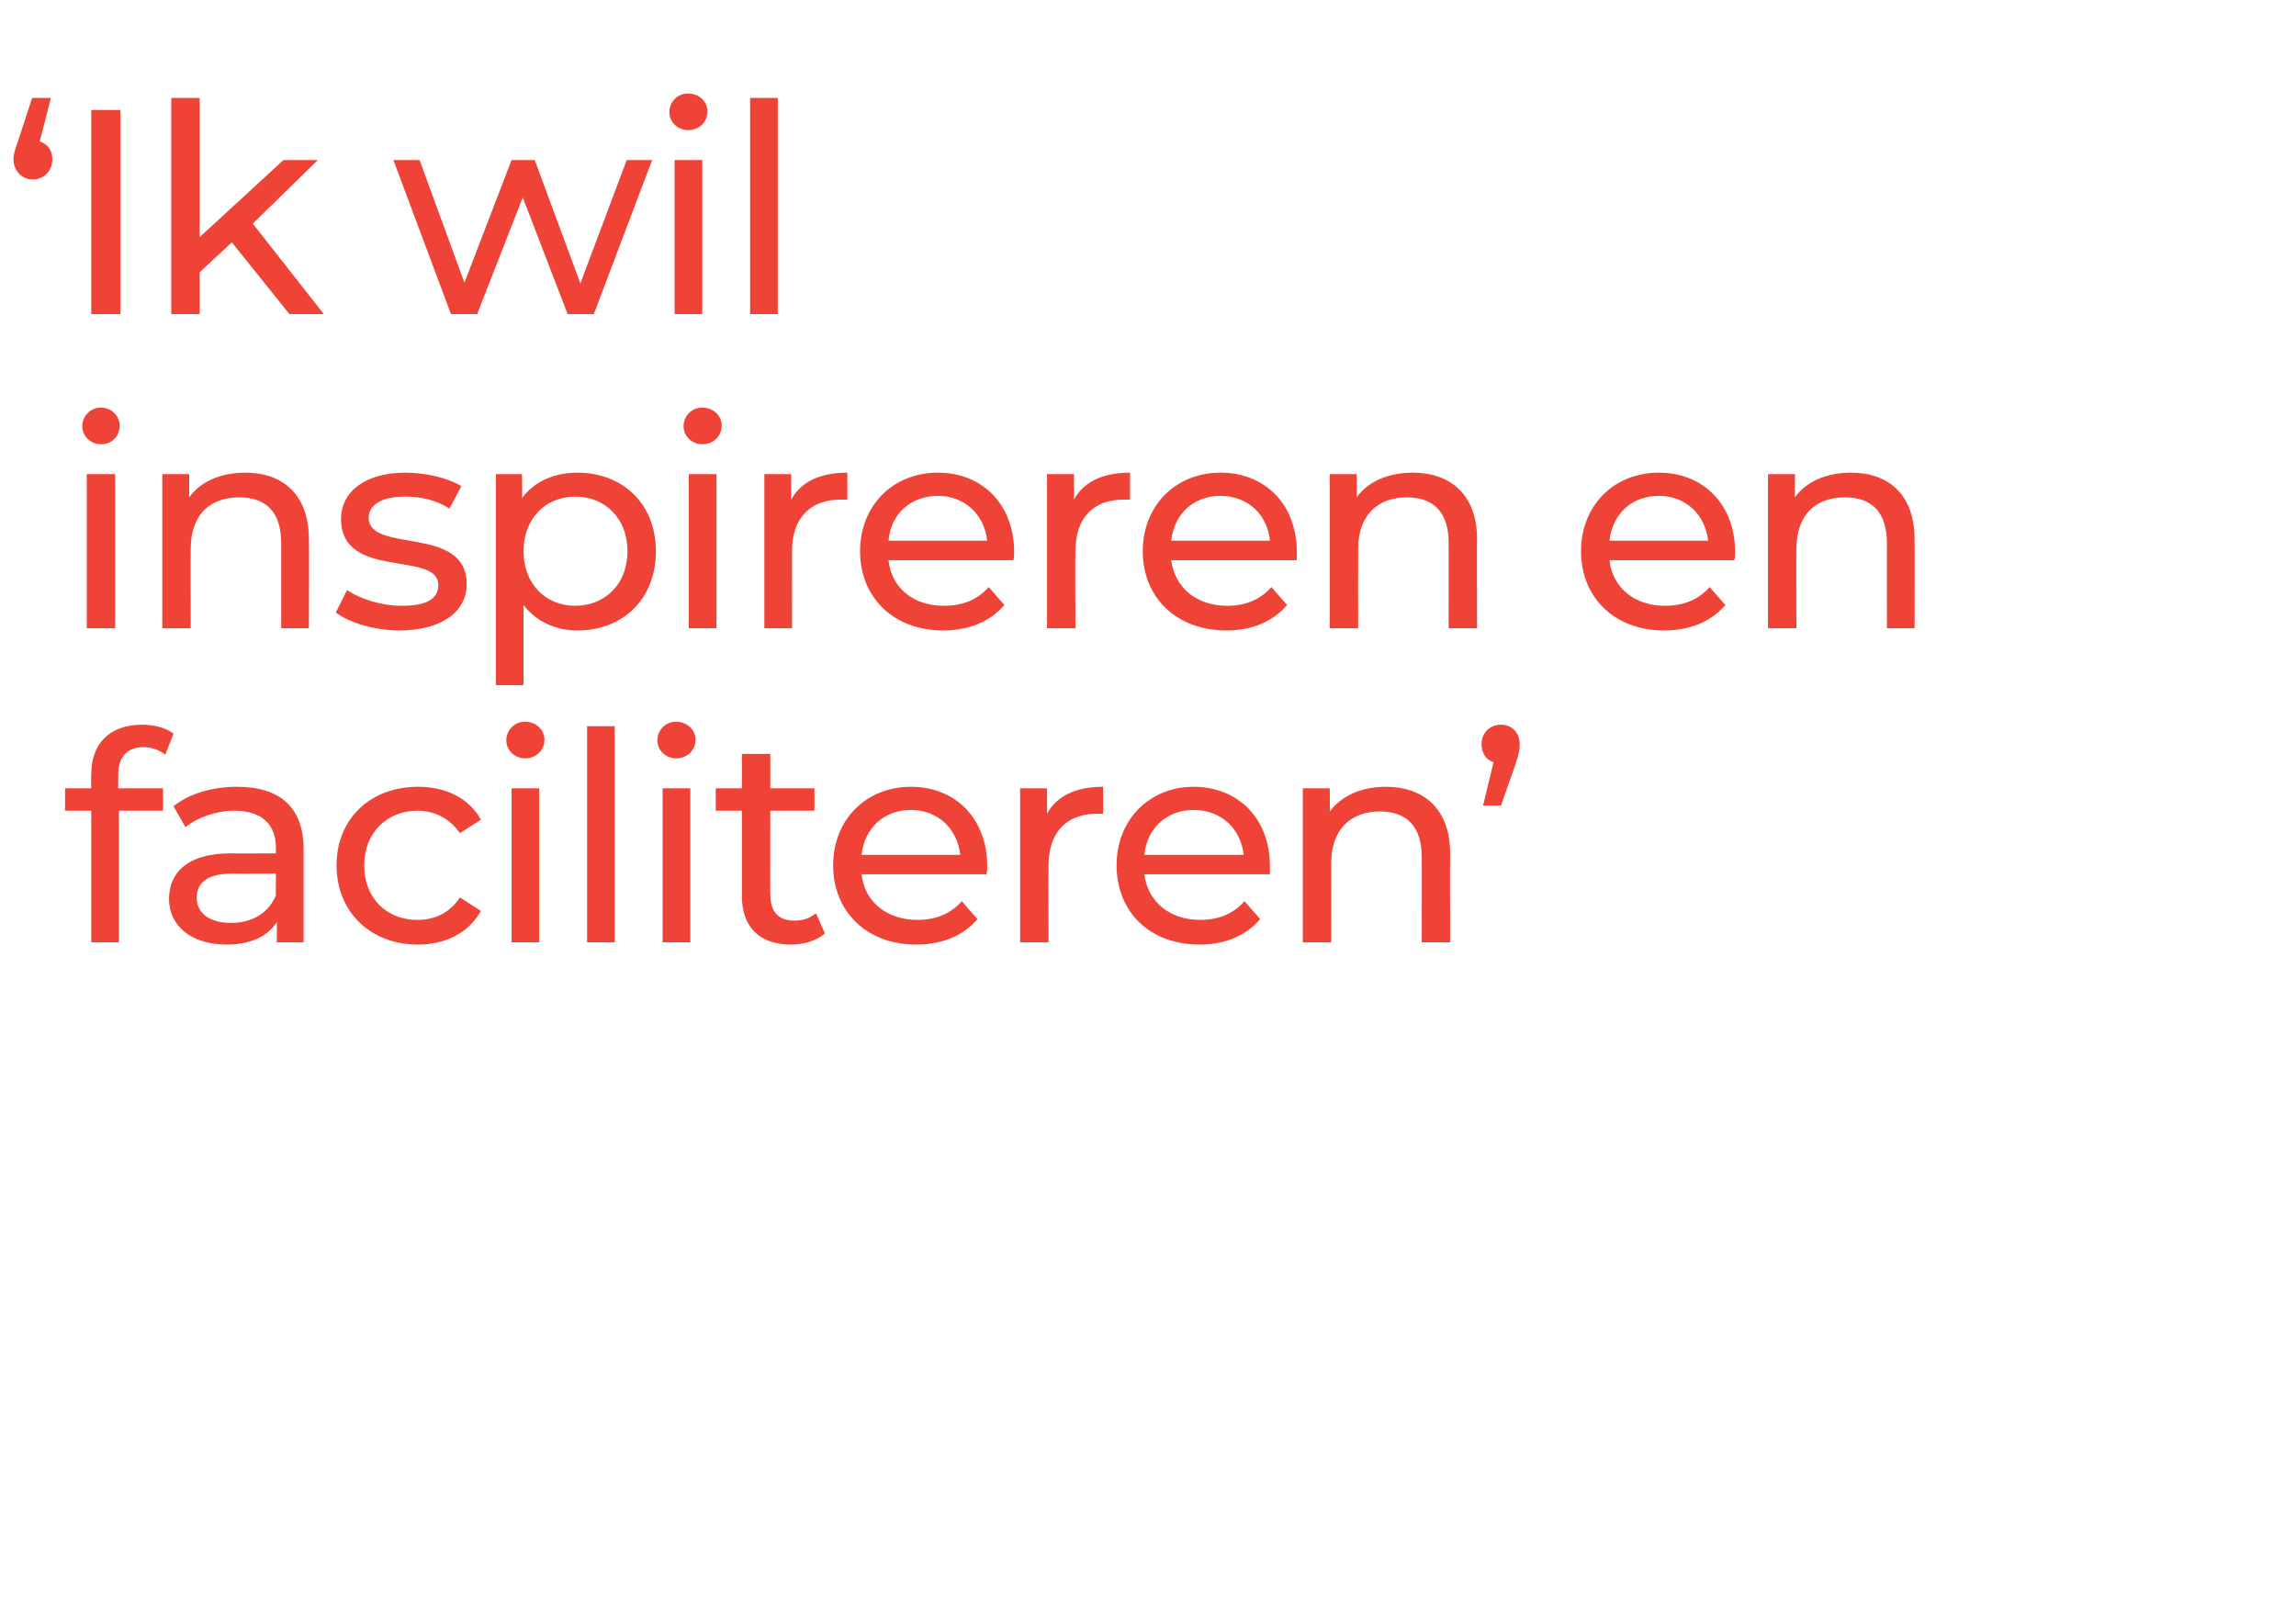 <?xml version="1.0" standalone="no"?><!DOCTYPE svg PUBLIC "-//W3C//DTD SVG 1.1//EN" "http://www.w3.org/Graphics/SVG/1.1/DTD/svg11.dtd"><svg xmlns="http://www.w3.org/2000/svg" version="1.1" width="307px" height="216.8px" viewBox="0 -4 307 216.8" style="top:-4px">  <desc>‘ Ik wil inspireren en faciliteren’</desc>  <defs/>  <g id="Polygon74678">    <path d="M 15.8 99.6 C 15.83 99.57 15.8 101.4 15.8 101.4 L 21.8 101.4 L 21.8 104.4 L 15.9 104.4 L 15.9 122 L 12.2 122 L 12.2 104.4 L 8.7 104.4 L 8.7 101.4 L 12.2 101.4 C 12.2 101.4 12.17 99.53 12.2 99.5 C 12.2 95.5 14.6 92.9 19 92.9 C 20.6 92.9 22.2 93.3 23.2 94.1 C 23.2 94.1 22.1 96.9 22.1 96.9 C 21.3 96.3 20.3 95.9 19.2 95.9 C 17 95.9 15.8 97.2 15.8 99.6 Z M 40.6 109.6 C 40.6 109.55 40.6 122 40.6 122 L 37 122 C 37 122 37.05 119.3 37 119.3 C 35.8 121.2 33.5 122.3 30.3 122.3 C 25.6 122.3 22.6 119.8 22.6 116.2 C 22.6 112.9 24.8 110.1 30.9 110.1 C 30.93 110.14 36.9 110.1 36.9 110.1 C 36.9 110.1 36.85 109.4 36.9 109.4 C 36.9 106.2 35 104.4 31.3 104.4 C 28.9 104.4 26.4 105.3 24.8 106.6 C 24.8 106.6 23.2 103.8 23.2 103.8 C 25.3 102.1 28.4 101.2 31.7 101.2 C 37.4 101.2 40.6 103.9 40.6 109.6 Z M 36.9 115.7 C 36.85 115.72 36.9 112.8 36.9 112.8 C 36.9 112.8 31.08 112.83 31.1 112.8 C 27.4 112.8 26.3 114.3 26.3 116 C 26.3 118.1 28 119.4 30.9 119.4 C 33.7 119.4 35.9 118.1 36.9 115.7 Z M 45 111.7 C 45 105.5 49.5 101.2 55.9 101.2 C 59.6 101.2 62.7 102.7 64.3 105.6 C 64.3 105.6 61.5 107.4 61.5 107.4 C 60.1 105.4 58.1 104.4 55.8 104.4 C 51.8 104.4 48.7 107.3 48.7 111.7 C 48.7 116.2 51.8 119 55.8 119 C 58.1 119 60.1 118.1 61.5 116 C 61.5 116 64.3 117.8 64.3 117.8 C 62.7 120.7 59.6 122.3 55.9 122.3 C 49.5 122.3 45 117.9 45 111.7 Z M 67.7 95 C 67.7 93.6 68.8 92.5 70.2 92.5 C 71.7 92.5 72.8 93.6 72.8 94.9 C 72.8 96.3 71.7 97.4 70.2 97.4 C 68.8 97.4 67.7 96.3 67.7 95 Z M 68.4 101.4 L 72.1 101.4 L 72.1 122 L 68.4 122 L 68.4 101.4 Z M 78.5 93.1 L 82.2 93.1 L 82.2 122 L 78.5 122 L 78.5 93.1 Z M 87.9 95 C 87.9 93.6 89 92.5 90.4 92.5 C 91.9 92.5 93 93.6 93 94.9 C 93 96.3 91.9 97.4 90.4 97.4 C 89 97.4 87.9 96.3 87.9 95 Z M 88.6 101.4 L 92.3 101.4 L 92.3 122 L 88.6 122 L 88.6 101.4 Z M 110.3 120.8 C 109.2 121.8 107.4 122.3 105.8 122.3 C 101.6 122.3 99.2 120 99.2 115.8 C 99.21 115.79 99.2 104.4 99.2 104.4 L 95.7 104.4 L 95.7 101.4 L 99.2 101.4 L 99.2 96.8 L 103 96.8 L 103 101.4 L 108.9 101.4 L 108.9 104.4 L 103 104.4 C 103 104.4 102.96 115.64 103 115.6 C 103 117.9 104.1 119.1 106.2 119.1 C 107.3 119.1 108.3 118.8 109.1 118.1 C 109.1 118.1 110.3 120.8 110.3 120.8 Z M 131.9 112.9 C 131.9 112.9 115.2 112.9 115.2 112.9 C 115.6 116.6 118.6 119 122.7 119 C 125.1 119 127.1 118.2 128.6 116.5 C 128.6 116.5 130.7 118.9 130.7 118.9 C 128.8 121.1 126 122.3 122.5 122.3 C 115.9 122.3 111.4 117.9 111.4 111.7 C 111.4 105.6 115.8 101.2 121.8 101.2 C 127.8 101.2 132 105.5 132 111.8 C 132 112.1 132 112.6 131.9 112.9 Z M 115.2 110.3 C 115.2 110.3 128.4 110.3 128.4 110.3 C 128 106.8 125.4 104.3 121.8 104.3 C 118.2 104.3 115.6 106.7 115.2 110.3 Z M 147.5 101.2 C 147.5 101.2 147.5 104.8 147.5 104.8 C 147.2 104.8 146.9 104.8 146.7 104.8 C 142.7 104.8 140.2 107.2 140.2 111.7 C 140.16 111.74 140.2 122 140.2 122 L 136.4 122 L 136.4 101.4 L 140 101.4 C 140 101.4 140.01 104.84 140 104.8 C 141.3 102.4 143.9 101.2 147.5 101.2 Z M 169.8 112.9 C 169.8 112.9 153 112.9 153 112.9 C 153.5 116.6 156.4 119 160.5 119 C 162.9 119 164.9 118.2 166.4 116.5 C 166.4 116.5 168.5 118.9 168.5 118.9 C 166.6 121.1 163.8 122.3 160.4 122.3 C 153.7 122.3 149.3 117.9 149.3 111.7 C 149.3 105.6 153.7 101.2 159.6 101.2 C 165.6 101.2 169.8 105.5 169.8 111.8 C 169.8 112.1 169.8 112.6 169.8 112.9 Z M 153 110.3 C 153 110.3 166.3 110.3 166.3 110.3 C 165.9 106.8 163.3 104.3 159.6 104.3 C 156 104.3 153.4 106.7 153 110.3 Z M 193.9 110.1 C 193.87 110.14 193.9 122 193.9 122 L 190.1 122 C 190.1 122 190.12 110.57 190.1 110.6 C 190.1 106.5 188.1 104.5 184.5 104.5 C 180.6 104.5 178 106.9 178 111.4 C 177.99 111.39 178 122 178 122 L 174.2 122 L 174.2 101.4 L 177.8 101.4 C 177.8 101.4 177.84 104.48 177.8 104.5 C 179.4 102.4 182 101.2 185.3 101.2 C 190.3 101.2 193.9 104.1 193.9 110.1 Z M 203.2 95.5 C 203.2 96.3 203.1 96.8 202.6 98.3 C 202.6 98.28 200.7 103.7 200.7 103.7 L 198.3 103.7 C 198.3 103.7 199.72 97.93 199.7 97.9 C 198.7 97.6 198.1 96.7 198.1 95.5 C 198.1 94 199.2 92.9 200.7 92.9 C 202.2 92.9 203.2 94 203.2 95.5 Z " stroke="none" fill="#ef4337"/>  </g>  <g id="Polygon74677">    <path d="M 11 53 C 11 51.6 12.1 50.5 13.5 50.5 C 14.9 50.5 16 51.6 16 52.9 C 16 54.3 15 55.4 13.5 55.4 C 12.1 55.4 11 54.3 11 53 Z M 11.6 59.4 L 15.4 59.4 L 15.4 80 L 11.6 80 L 11.6 59.4 Z M 41.3 68.1 C 41.34 68.14 41.3 80 41.3 80 L 37.6 80 C 37.6 80 37.6 68.57 37.6 68.6 C 37.6 64.5 35.6 62.5 32 62.5 C 28 62.5 25.5 64.9 25.5 69.4 C 25.47 69.39 25.5 80 25.5 80 L 21.7 80 L 21.7 59.4 L 25.3 59.4 C 25.3 59.4 25.31 62.48 25.3 62.5 C 26.8 60.4 29.5 59.2 32.8 59.2 C 37.8 59.2 41.3 62.1 41.3 68.1 Z M 44.9 77.9 C 44.9 77.9 46.4 74.9 46.4 74.9 C 48.2 76.1 51 77 53.7 77 C 57.2 77 58.6 76 58.6 74.2 C 58.6 69.6 45.6 73.6 45.6 65.4 C 45.6 61.7 48.9 59.2 54.2 59.2 C 56.9 59.2 59.9 59.9 61.7 61 C 61.7 61 60.1 64 60.1 64 C 58.2 62.8 56.2 62.4 54.1 62.4 C 50.9 62.4 49.3 63.6 49.3 65.2 C 49.3 70.1 62.4 66.1 62.4 74.1 C 62.4 77.9 58.9 80.3 53.4 80.3 C 50 80.3 46.6 79.2 44.9 77.9 Z M 87.7 69.7 C 87.7 76.1 83.3 80.3 77.2 80.3 C 74.3 80.3 71.7 79.1 70 76.9 C 70 76.91 70 87.6 70 87.6 L 66.3 87.6 L 66.3 59.4 L 69.8 59.4 C 69.8 59.4 69.85 62.64 69.8 62.6 C 71.5 60.3 74.2 59.2 77.2 59.2 C 83.3 59.2 87.7 63.4 87.7 69.7 Z M 83.9 69.7 C 83.9 65.3 80.9 62.4 76.9 62.4 C 73 62.4 70 65.3 70 69.7 C 70 74.1 73 77 76.9 77 C 80.9 77 83.9 74.1 83.9 69.7 Z M 91.4 53 C 91.4 51.6 92.5 50.5 93.9 50.5 C 95.4 50.5 96.5 51.6 96.5 52.9 C 96.5 54.3 95.4 55.4 93.9 55.4 C 92.5 55.4 91.4 54.3 91.4 53 Z M 92.1 59.4 L 95.8 59.4 L 95.8 80 L 92.1 80 L 92.1 59.4 Z M 113.3 59.2 C 113.3 59.2 113.3 62.8 113.3 62.8 C 113 62.8 112.7 62.8 112.4 62.8 C 108.4 62.8 105.9 65.2 105.9 69.7 C 105.92 69.74 105.9 80 105.9 80 L 102.2 80 L 102.2 59.4 L 105.8 59.4 C 105.8 59.4 105.77 62.84 105.8 62.8 C 107.1 60.4 109.7 59.2 113.3 59.2 Z M 135.5 70.9 C 135.5 70.9 118.8 70.9 118.8 70.9 C 119.2 74.6 122.1 77 126.2 77 C 128.7 77 130.7 76.2 132.2 74.5 C 132.2 74.5 134.3 76.9 134.3 76.9 C 132.4 79.1 129.6 80.3 126.1 80.3 C 119.5 80.3 115 75.9 115 69.7 C 115 63.6 119.4 59.2 125.4 59.2 C 131.4 59.2 135.6 63.5 135.6 69.8 C 135.6 70.1 135.6 70.6 135.5 70.9 Z M 118.8 68.3 C 118.8 68.3 132 68.3 132 68.3 C 131.6 64.8 129 62.3 125.4 62.3 C 121.8 62.3 119.1 64.7 118.8 68.3 Z M 151.1 59.2 C 151.1 59.2 151.1 62.8 151.1 62.8 C 150.8 62.8 150.5 62.8 150.3 62.8 C 146.2 62.8 143.8 65.2 143.8 69.7 C 143.75 69.74 143.8 80 143.8 80 L 140 80 L 140 59.4 L 143.6 59.4 C 143.6 59.4 143.6 62.84 143.6 62.8 C 144.9 60.4 147.5 59.2 151.1 59.2 Z M 173.4 70.9 C 173.4 70.9 156.6 70.9 156.6 70.9 C 157.1 74.6 160 77 164.1 77 C 166.5 77 168.5 76.2 170 74.5 C 170 74.5 172.1 76.9 172.1 76.9 C 170.2 79.1 167.4 80.3 164 80.3 C 157.3 80.3 152.8 75.9 152.8 69.7 C 152.8 63.6 157.2 59.2 163.2 59.2 C 169.2 59.2 173.4 63.5 173.4 69.8 C 173.4 70.1 173.4 70.6 173.4 70.9 Z M 156.6 68.3 C 156.6 68.3 169.8 68.3 169.8 68.3 C 169.5 64.8 166.8 62.3 163.2 62.3 C 159.6 62.3 157 64.7 156.6 68.3 Z M 197.5 68.1 C 197.45 68.14 197.5 80 197.5 80 L 193.7 80 C 193.7 80 193.71 68.57 193.7 68.6 C 193.7 64.5 191.7 62.5 188.1 62.5 C 184.2 62.5 181.6 64.9 181.6 69.4 C 181.58 69.39 181.6 80 181.6 80 L 177.8 80 L 177.8 59.4 L 181.4 59.4 C 181.4 59.4 181.43 62.48 181.4 62.5 C 182.9 60.4 185.6 59.2 188.9 59.2 C 193.9 59.2 197.5 62.1 197.5 68.1 Z M 231.9 70.9 C 231.9 70.9 215.2 70.9 215.2 70.9 C 215.6 74.6 218.6 77 222.6 77 C 225.1 77 227.1 76.2 228.6 74.5 C 228.6 74.5 230.7 76.9 230.7 76.9 C 228.8 79.1 226 80.3 222.5 80.3 C 215.9 80.3 211.4 75.9 211.4 69.7 C 211.4 63.6 215.8 59.2 221.8 59.2 C 227.8 59.2 232 63.5 232 69.8 C 232 70.1 232 70.6 231.9 70.9 Z M 215.2 68.3 C 215.2 68.3 228.4 68.3 228.4 68.3 C 228 64.8 225.4 62.3 221.8 62.3 C 218.2 62.3 215.6 64.7 215.2 68.3 Z M 256 68.1 C 256.03 68.14 256 80 256 80 L 252.3 80 C 252.3 80 252.29 68.57 252.3 68.6 C 252.3 64.5 250.3 62.5 246.7 62.5 C 242.7 62.5 240.2 64.9 240.2 69.4 C 240.16 69.39 240.2 80 240.2 80 L 236.4 80 L 236.4 59.4 L 240 59.4 C 240 59.4 240 62.48 240 62.5 C 241.5 60.4 244.2 59.2 247.5 59.2 C 252.5 59.2 256 62.1 256 68.1 Z " stroke="none" fill="#ef4337"/>  </g>  <g id="Polygon74676">    <path d="M 7 17.3 C 7 18.9 5.8 20 4.4 20 C 2.9 20 1.8 18.8 1.8 17.3 C 1.8 16.6 2 16 2.5 14.6 C 2.5 14.56 4.3 9.1 4.3 9.1 L 6.8 9.1 C 6.8 9.1 5.34 14.91 5.3 14.9 C 6.4 15.3 7 16.1 7 17.3 Z M 12.2 10.7 L 16.1 10.7 L 16.1 38 L 12.2 38 L 12.2 10.7 Z M 31 28.4 L 26.7 32.4 L 26.7 38 L 22.9 38 L 22.9 9.1 L 26.7 9.1 L 26.7 27.7 L 37.9 17.4 L 42.5 17.4 L 33.8 25.9 L 43.3 38 L 38.7 38 L 31 28.4 Z M 87.2 17.4 L 79.4 38 L 75.9 38 L 69.9 22.4 L 63.8 38 L 60.3 38 L 52.6 17.4 L 56.1 17.4 L 62.1 33.8 L 68.4 17.4 L 71.5 17.4 L 77.6 33.9 L 83.8 17.4 L 87.2 17.4 Z M 89.5 11 C 89.5 9.6 90.6 8.5 92 8.5 C 93.5 8.5 94.6 9.6 94.6 10.9 C 94.6 12.3 93.5 13.4 92 13.4 C 90.6 13.4 89.5 12.3 89.5 11 Z M 90.2 17.4 L 93.9 17.4 L 93.9 38 L 90.2 38 L 90.2 17.4 Z M 100.3 9.1 L 104 9.1 L 104 38 L 100.3 38 L 100.3 9.1 Z " stroke="none" fill="#ef4337"/>  </g></svg>